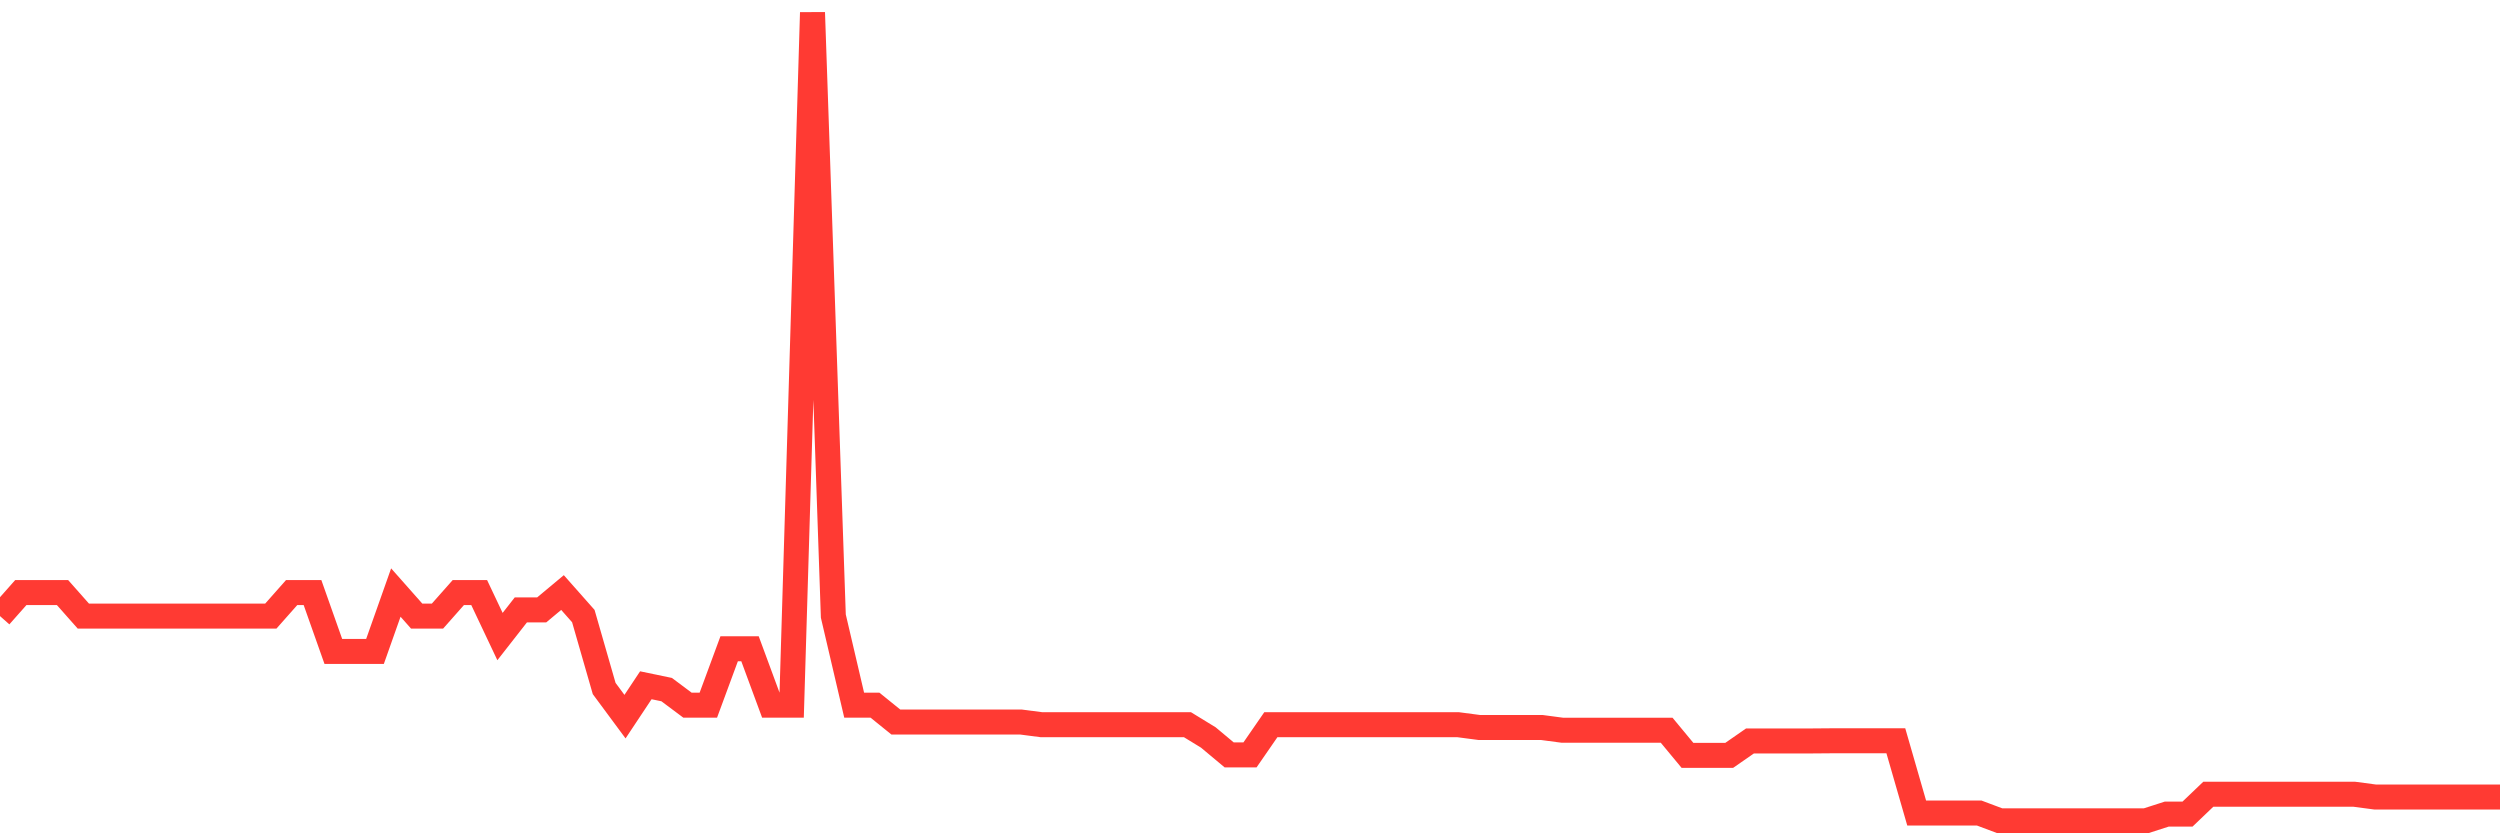 <svg
  xmlns="http://www.w3.org/2000/svg"
  xmlns:xlink="http://www.w3.org/1999/xlink"
  width="120"
  height="40"
  viewBox="0 0 120 40"
  preserveAspectRatio="none"
>
  <polyline
    points="0,29.572 1,28.442 2,28.442 3,28.442 4,29.572 5,29.572 6,29.572 7,29.572 8,29.572 9,29.572 10,29.572 11,29.572 12,29.572 13,29.572 14,28.442 15,28.442 16,31.269 17,31.269 18,31.269 19,28.442 20,29.572 21,29.572 22,28.442 23,28.442 24,30.555 25,29.276 26,29.276 27,28.442 28,29.572 29,33.048 30,34.399 31,32.893 32,33.101 33,33.849 34,33.849 35,31.14 36,31.14 37,33.849 38,33.849 39,0.6 40,29.572 41,33.849 42,33.849 43,34.657 44,34.657 45,34.657 46,34.657 47,34.657 48,34.657 49,34.657 50,34.787 51,34.787 52,34.787 53,34.787 54,34.787 55,34.787 56,34.787 57,34.787 58,35.399 59,36.235 60,36.235 61,34.787 62,34.787 63,34.787 64,34.787 65,34.787 66,34.787 67,34.787 68,34.787 69,34.787 70,34.787 71,34.919 72,34.919 73,34.919 74,34.919 75,35.052 76,35.052 77,35.052 78,35.052 79,35.052 80,35.052 81,36.259 82,36.259 83,36.259 84,35.565 85,35.565 86,35.565 87,35.565 88,35.557 89,35.557 90,35.557 91,35.557 92,39.025 93,39.025 94,39.025 95,39.025 96,39.4 97,39.4 98,39.4 99,39.4 100,39.4 101,39.4 102,39.4 103,39.4 104,39.078 105,39.078 106,38.122 107,38.122 108,38.122 109,38.123 110,38.122 111,38.122 112,38.123 113,38.123 114,38.256 115,38.256 116,38.257 117,38.257 118,38.257 119,38.257 120,38.257"
    fill="none"
    stroke="#ff3a33"
    stroke-width="1.2"
  >
  </polyline>
</svg>